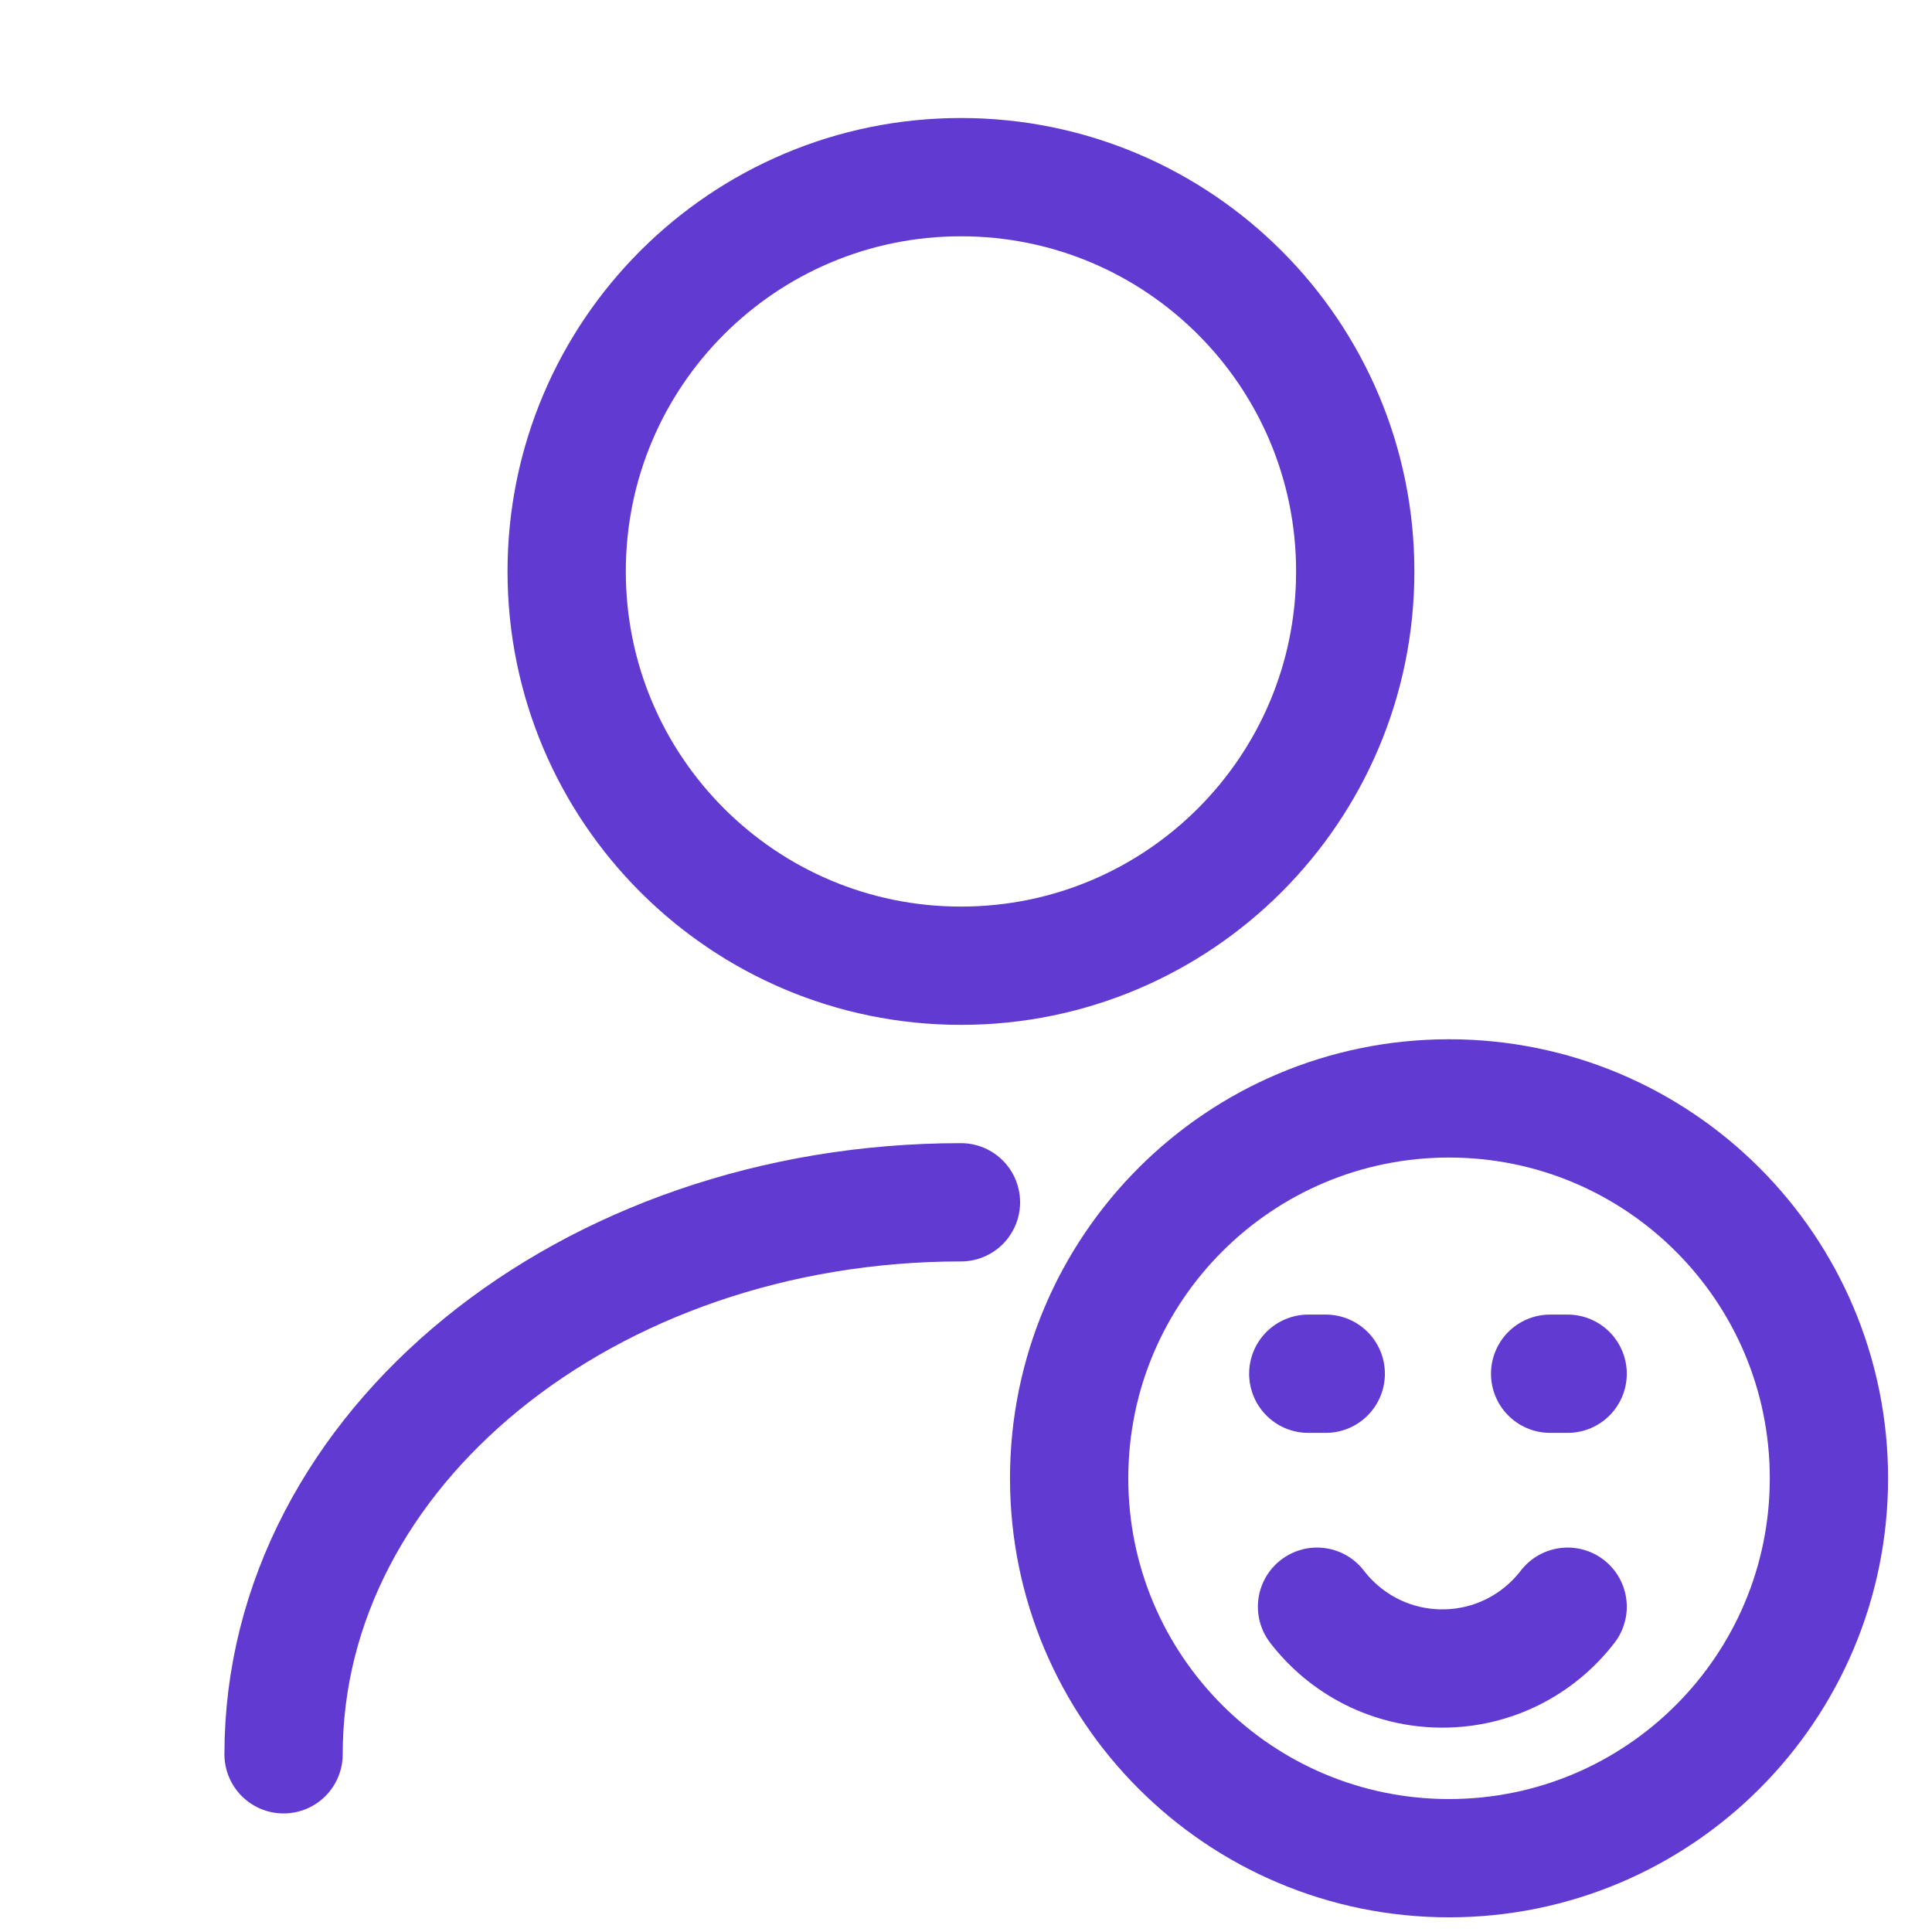 <svg width="49" height="49" viewBox="0 0 49 49" fill="none" xmlns="http://www.w3.org/2000/svg">
<path d="M24.372 24.493C29.895 24.493 34.372 20.016 34.372 14.493C34.372 8.97 29.895 4.493 24.372 4.493C18.849 4.493 14.372 8.97 14.372 14.493C14.372 20.016 18.849 24.493 24.372 24.493Z" stroke="#603AD1" stroke-width="3" stroke-linecap="round" stroke-linejoin="round"/>
<path d="M7.192 44.493C7.192 36.753 14.892 30.493 24.372 30.493" stroke="#603AD1" stroke-width="3" stroke-linecap="round" stroke-linejoin="round"/>
<path d="M36.751 47.128C42.072 47.128 46.386 42.814 46.386 37.493C46.386 32.172 42.072 27.858 36.751 27.858C31.43 27.858 27.116 32.172 27.116 37.493C27.116 42.814 31.43 47.128 36.751 47.128Z" stroke="#603AD1" stroke-width="3" stroke-linecap="round" stroke-linejoin="round"/>
<path d="M33.403 40.75C34.135 41.703 35.286 42.317 36.581 42.317C37.876 42.317 39.027 41.703 39.759 40.75" stroke="#603AD1" stroke-width="3" stroke-linecap="round" stroke-linejoin="round"/>
<path d="M33.181 34.841H33.624" stroke="#603AD1" stroke-width="3" stroke-linecap="round" stroke-linejoin="round"/>
<path d="M39.315 34.841H39.759" stroke="#603AD1" stroke-width="3" stroke-linecap="round" stroke-linejoin="round"/>
</svg>

